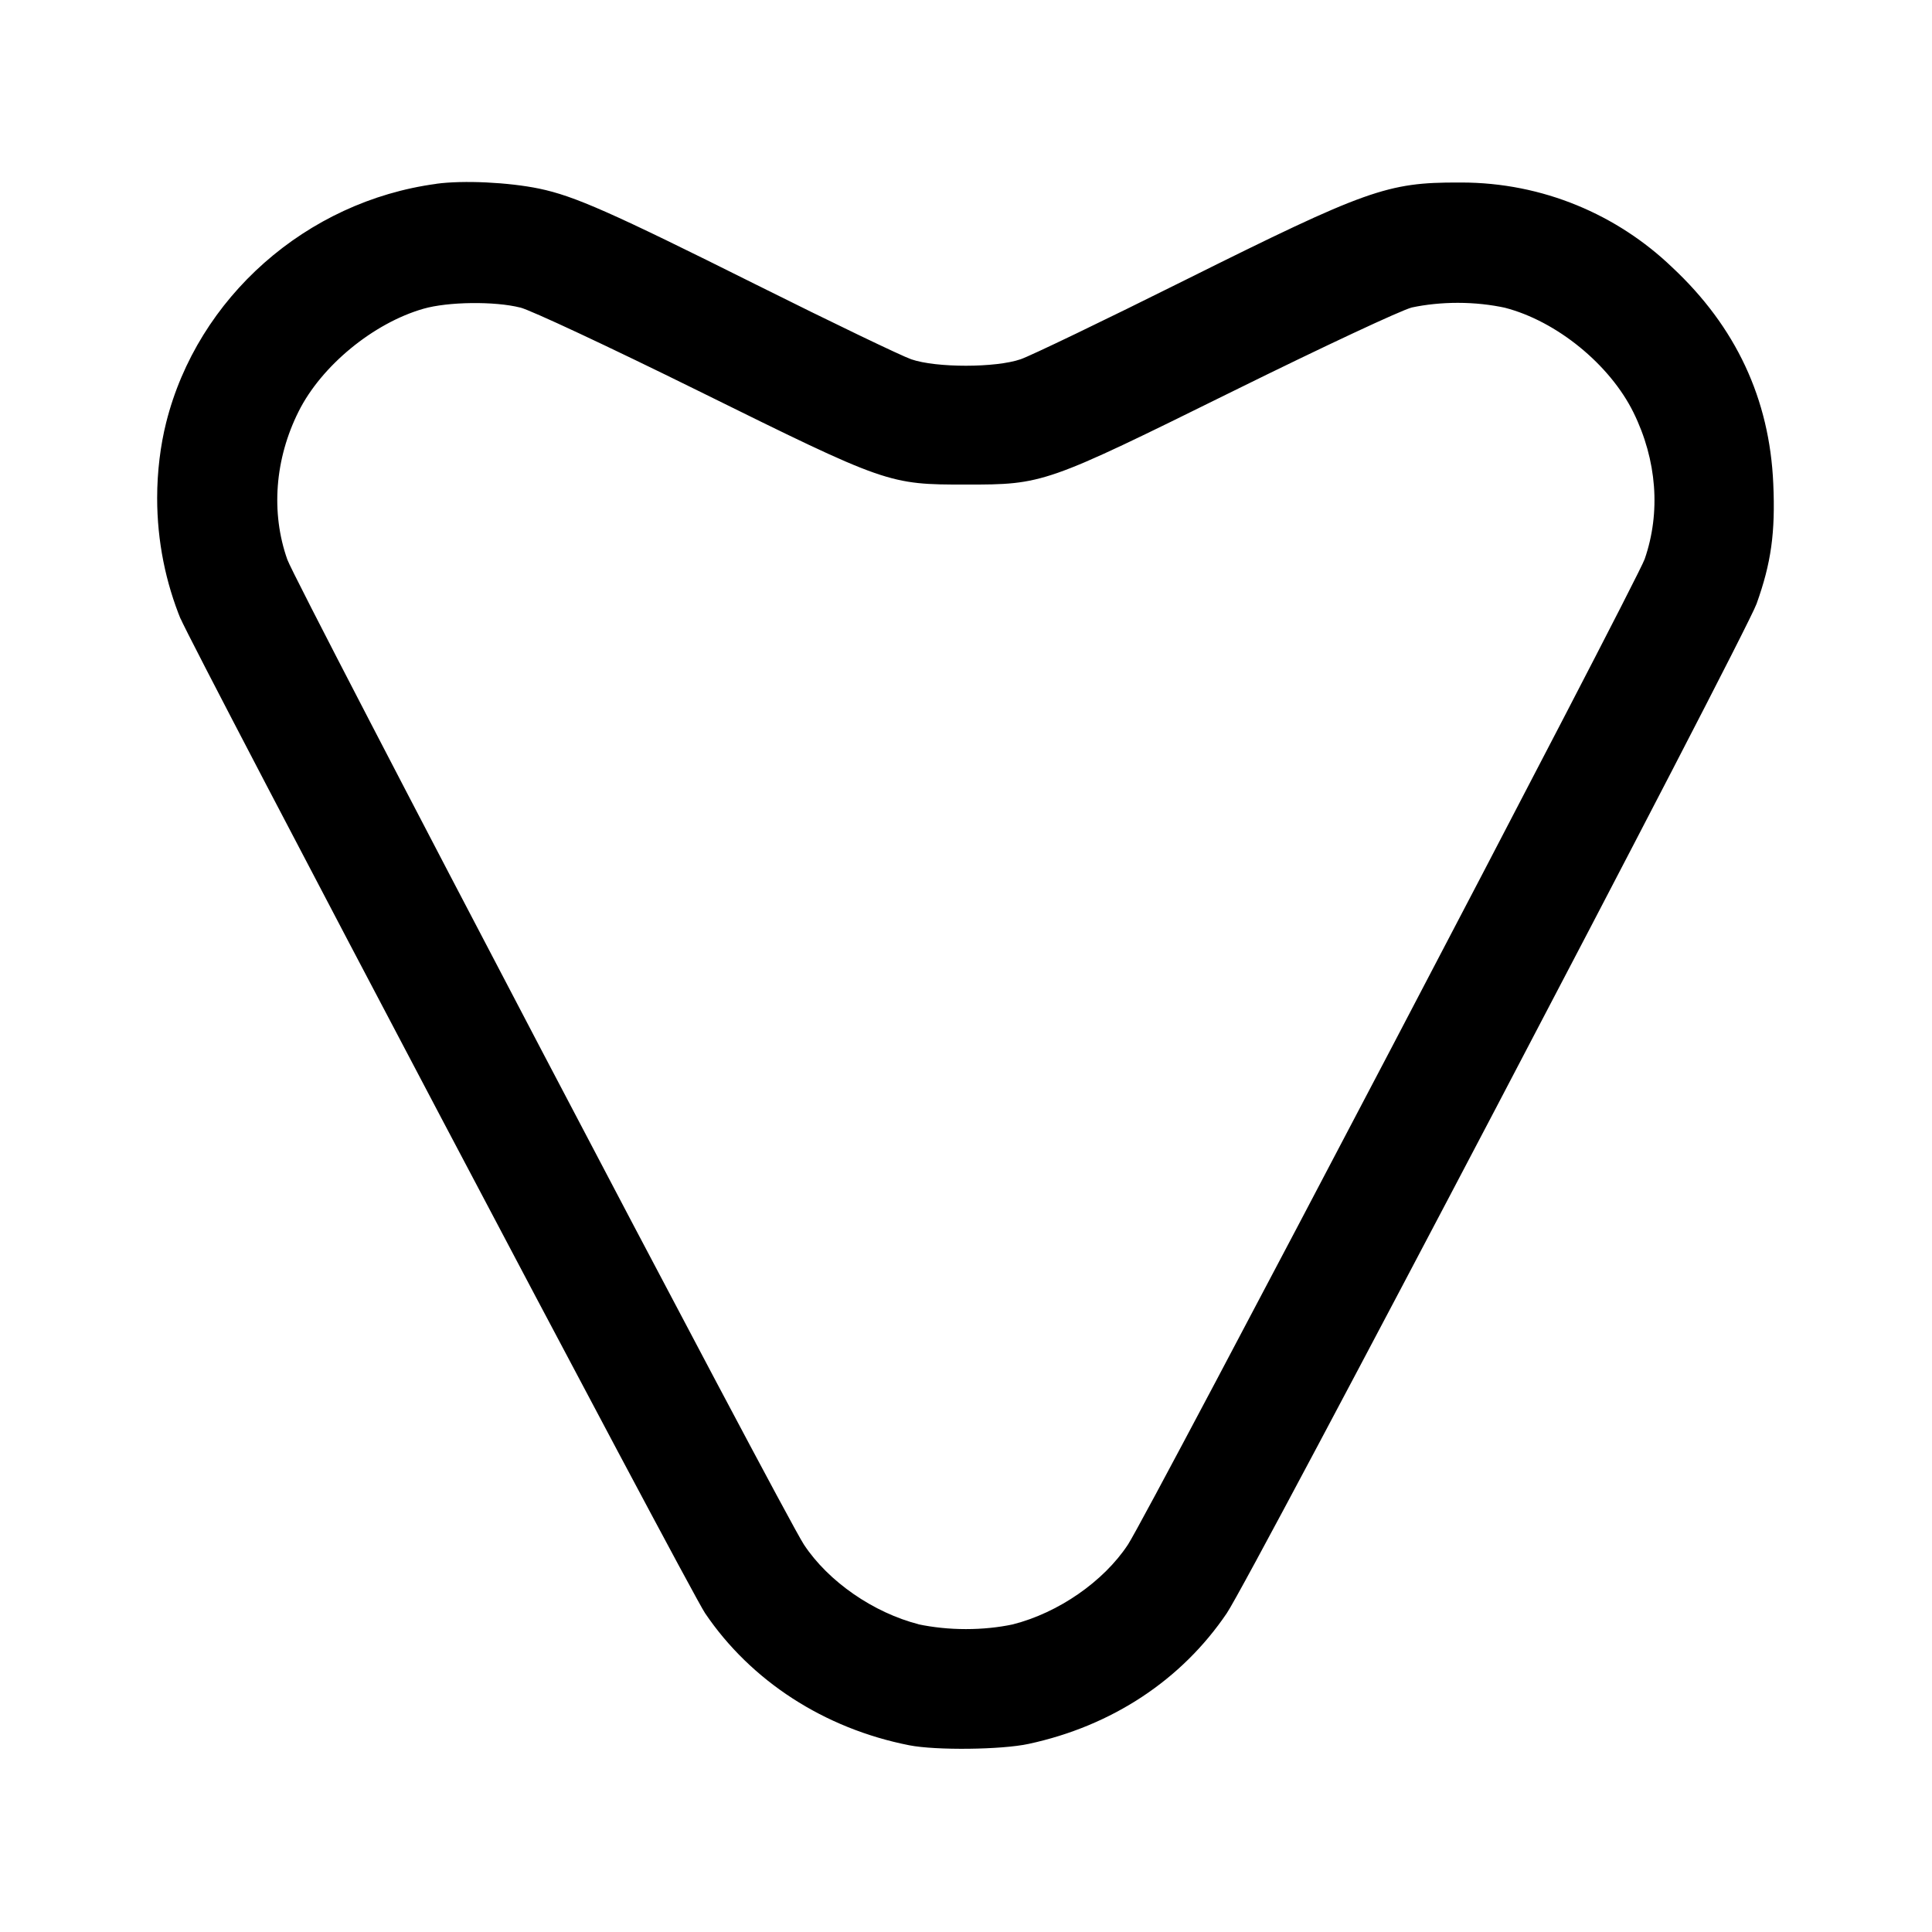 <!-- Generated by IcoMoon.io -->
<svg version="1.1" xmlns="http://www.w3.org/2000/svg" width="32" height="32" viewBox="0 0 32 32">
<title>direct-down</title>
<path d="M7.227 3.045c-2.153 0.289-3.956 1.883-4.475 3.955-0.094 0.375-0.149 0.807-0.149 1.25 0 0.715 0.141 1.398 0.396 2.021l-0.013-0.036c0.22 0.529 8.423 16.085 8.692 16.484 0.759 1.123 1.975 1.911 3.381 2.188 0.44 0.087 1.531 0.075 1.98-0.023 1.379-0.297 2.533-1.059 3.281-2.165 0.395-0.583 8.584-16.188 8.775-16.72 0.241-0.673 0.312-1.177 0.276-1.988-0.061-1.405-0.62-2.599-1.676-3.585-0.906-0.868-2.138-1.403-3.494-1.403-0.015 0-0.029 0-0.044 0h0.002c-1.18-0.003-1.529 0.121-4.528 1.615-1.337 0.667-2.564 1.257-2.725 1.312-0.412 0.143-1.399 0.144-1.813 0.001-0.161-0.056-1.313-0.609-2.56-1.232-2.417-1.207-3.016-1.472-3.603-1.595-0.509-0.105-1.256-0.141-1.704-0.080zM8.616 5.093c0.181 0.047 1.448 0.639 2.957 1.384 3.123 1.543 3.143 1.549 4.427 1.549s1.304-0.007 4.427-1.549c1.509-0.745 2.776-1.337 2.957-1.384 0.229-0.049 0.492-0.077 0.761-0.077 0.276 0 0.546 0.029 0.805 0.086l-0.025-0.005c0.857 0.221 1.739 0.94 2.131 1.736 0.388 0.789 0.453 1.653 0.185 2.427-0.136 0.388-8.225 15.817-8.559 16.324-0.403 0.611-1.151 1.129-1.907 1.321-0.233 0.050-0.501 0.078-0.776 0.078s-0.543-0.028-0.801-0.082l0.025 0.004c-0.755-0.192-1.503-0.709-1.907-1.321-0.331-0.499-8.417-15.917-8.557-16.316-0.275-0.777-0.207-1.667 0.187-2.453 0.377-0.755 1.237-1.463 2.067-1.701 0.405-0.117 1.18-0.127 1.603-0.020z"></path>
</svg>
